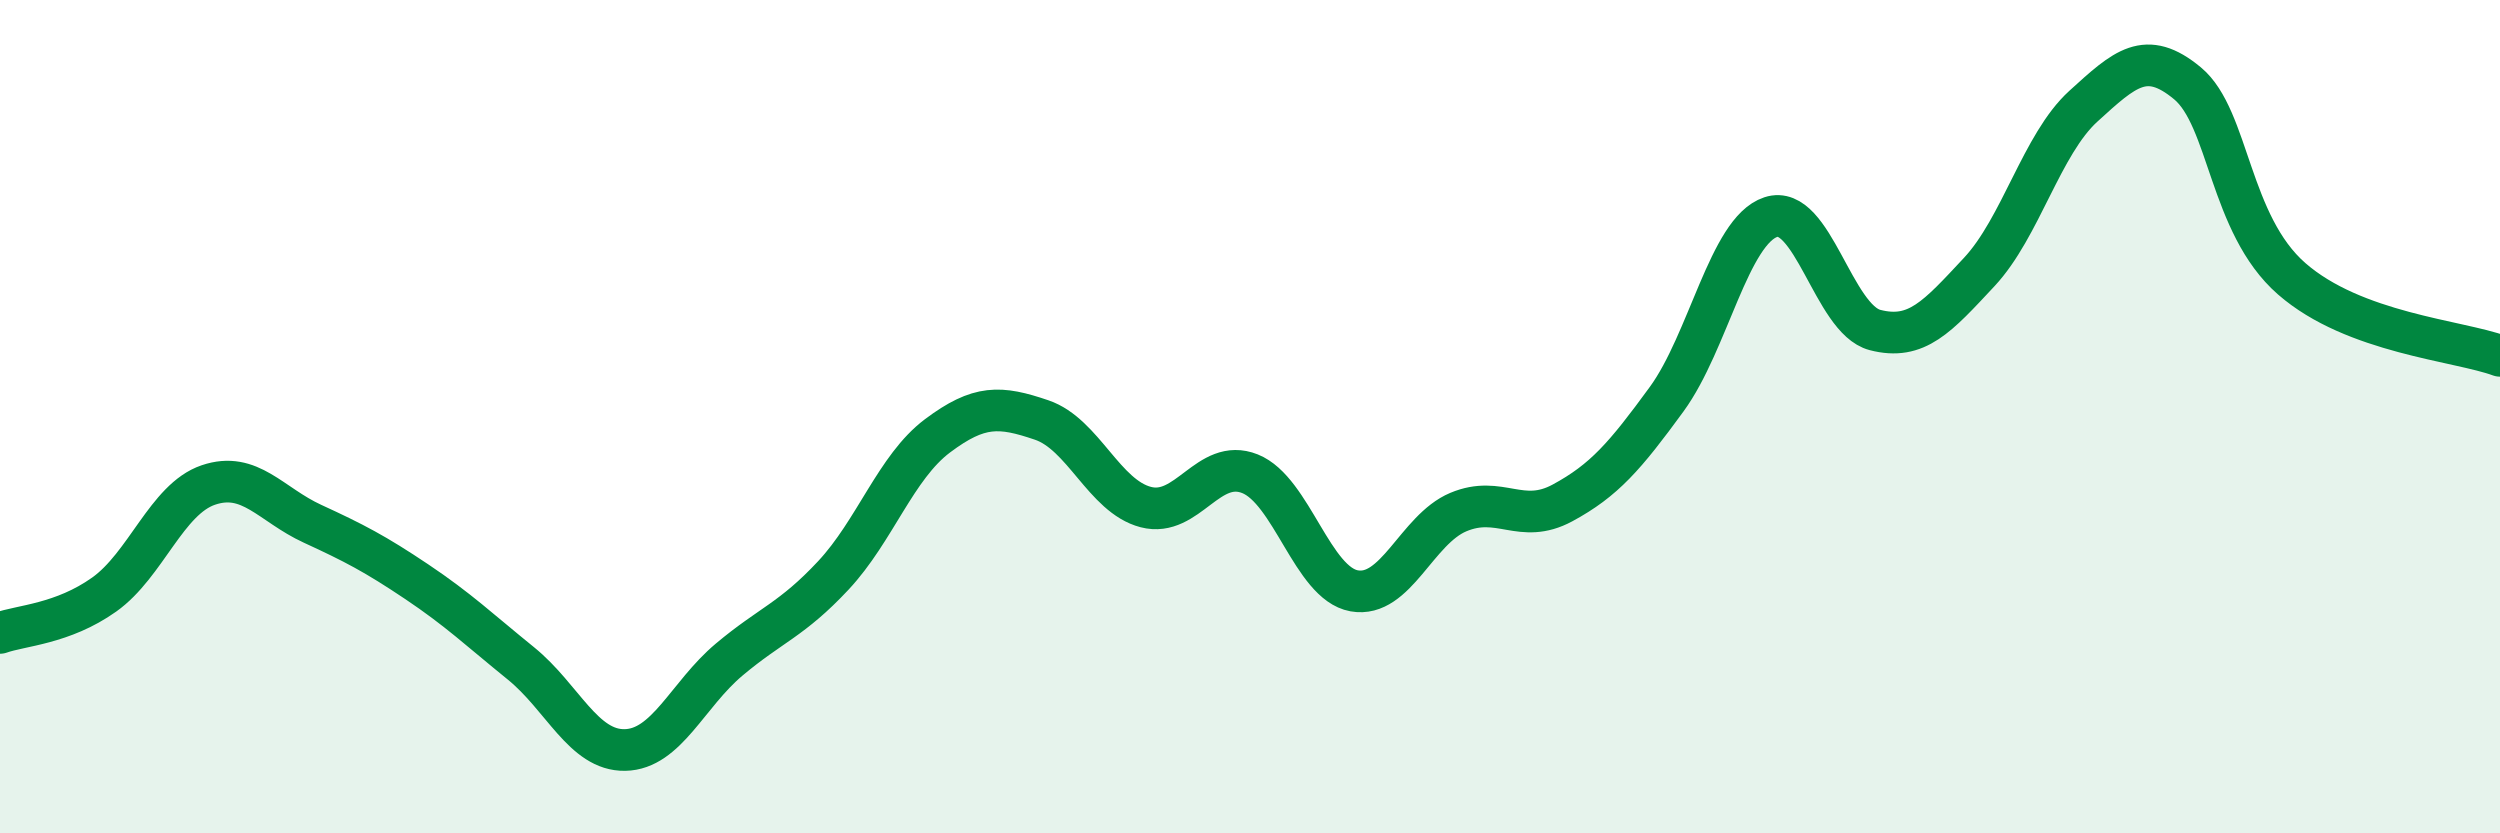 
    <svg width="60" height="20" viewBox="0 0 60 20" xmlns="http://www.w3.org/2000/svg">
      <path
        d="M 0,15.19 C 0.5,15.01 1.5,14.98 2.5,14.27 C 3.5,13.56 4,11.98 5,11.64 C 6,11.3 6.5,12.11 7.5,12.57 C 8.5,13.03 9,13.29 10,13.96 C 11,14.63 11.5,15.11 12.5,15.92 C 13.5,16.73 14,18.02 15,18 C 16,17.98 16.5,16.67 17.5,15.83 C 18.5,14.99 19,14.88 20,13.81 C 21,12.74 21.5,11.21 22.5,10.46 C 23.5,9.71 24,9.74 25,10.08 C 26,10.42 26.5,11.91 27.5,12.17 C 28.5,12.43 29,10.97 30,11.37 C 31,11.77 31.5,14 32.5,14.18 C 33.5,14.36 34,12.71 35,12.29 C 36,11.87 36.5,12.61 37.5,12.07 C 38.5,11.53 39,10.95 40,9.58 C 41,8.21 41.5,5.54 42.5,5.21 C 43.5,4.88 44,7.66 45,7.92 C 46,8.18 46.5,7.6 47.5,6.53 C 48.5,5.46 49,3.46 50,2.55 C 51,1.64 51.5,1.17 52.5,2 C 53.5,2.83 53.5,5.38 55,6.69 C 56.5,8 59,8.17 60,8.54L60 20L0 20Z"
        fill="#008740"
        opacity="0.1"
        stroke-linecap="round"
        stroke-linejoin="round"
      />
      <path
        d="M 0,15.19 C 0.5,15.01 1.5,14.98 2.5,14.27 C 3.5,13.56 4,11.98 5,11.64 C 6,11.3 6.5,12.11 7.5,12.57 C 8.5,13.03 9,13.29 10,13.96 C 11,14.63 11.5,15.11 12.5,15.92 C 13.5,16.73 14,18.02 15,18 C 16,17.98 16.5,16.67 17.5,15.83 C 18.5,14.99 19,14.88 20,13.81 C 21,12.74 21.5,11.21 22.5,10.46 C 23.5,9.71 24,9.74 25,10.08 C 26,10.42 26.5,11.91 27.5,12.17 C 28.5,12.43 29,10.97 30,11.37 C 31,11.77 31.5,14 32.5,14.18 C 33.5,14.36 34,12.71 35,12.29 C 36,11.87 36.5,12.61 37.5,12.07 C 38.5,11.53 39,10.95 40,9.58 C 41,8.21 41.5,5.54 42.5,5.21 C 43.5,4.88 44,7.66 45,7.92 C 46,8.18 46.5,7.6 47.5,6.53 C 48.5,5.46 49,3.46 50,2.55 C 51,1.64 51.5,1.17 52.5,2 C 53.5,2.83 53.5,5.38 55,6.69 C 56.5,8 59,8.17 60,8.54"
        stroke="#008740"
        stroke-width="1"
        fill="none"
        stroke-linecap="round"
        stroke-linejoin="round"
      />
    </svg>
  